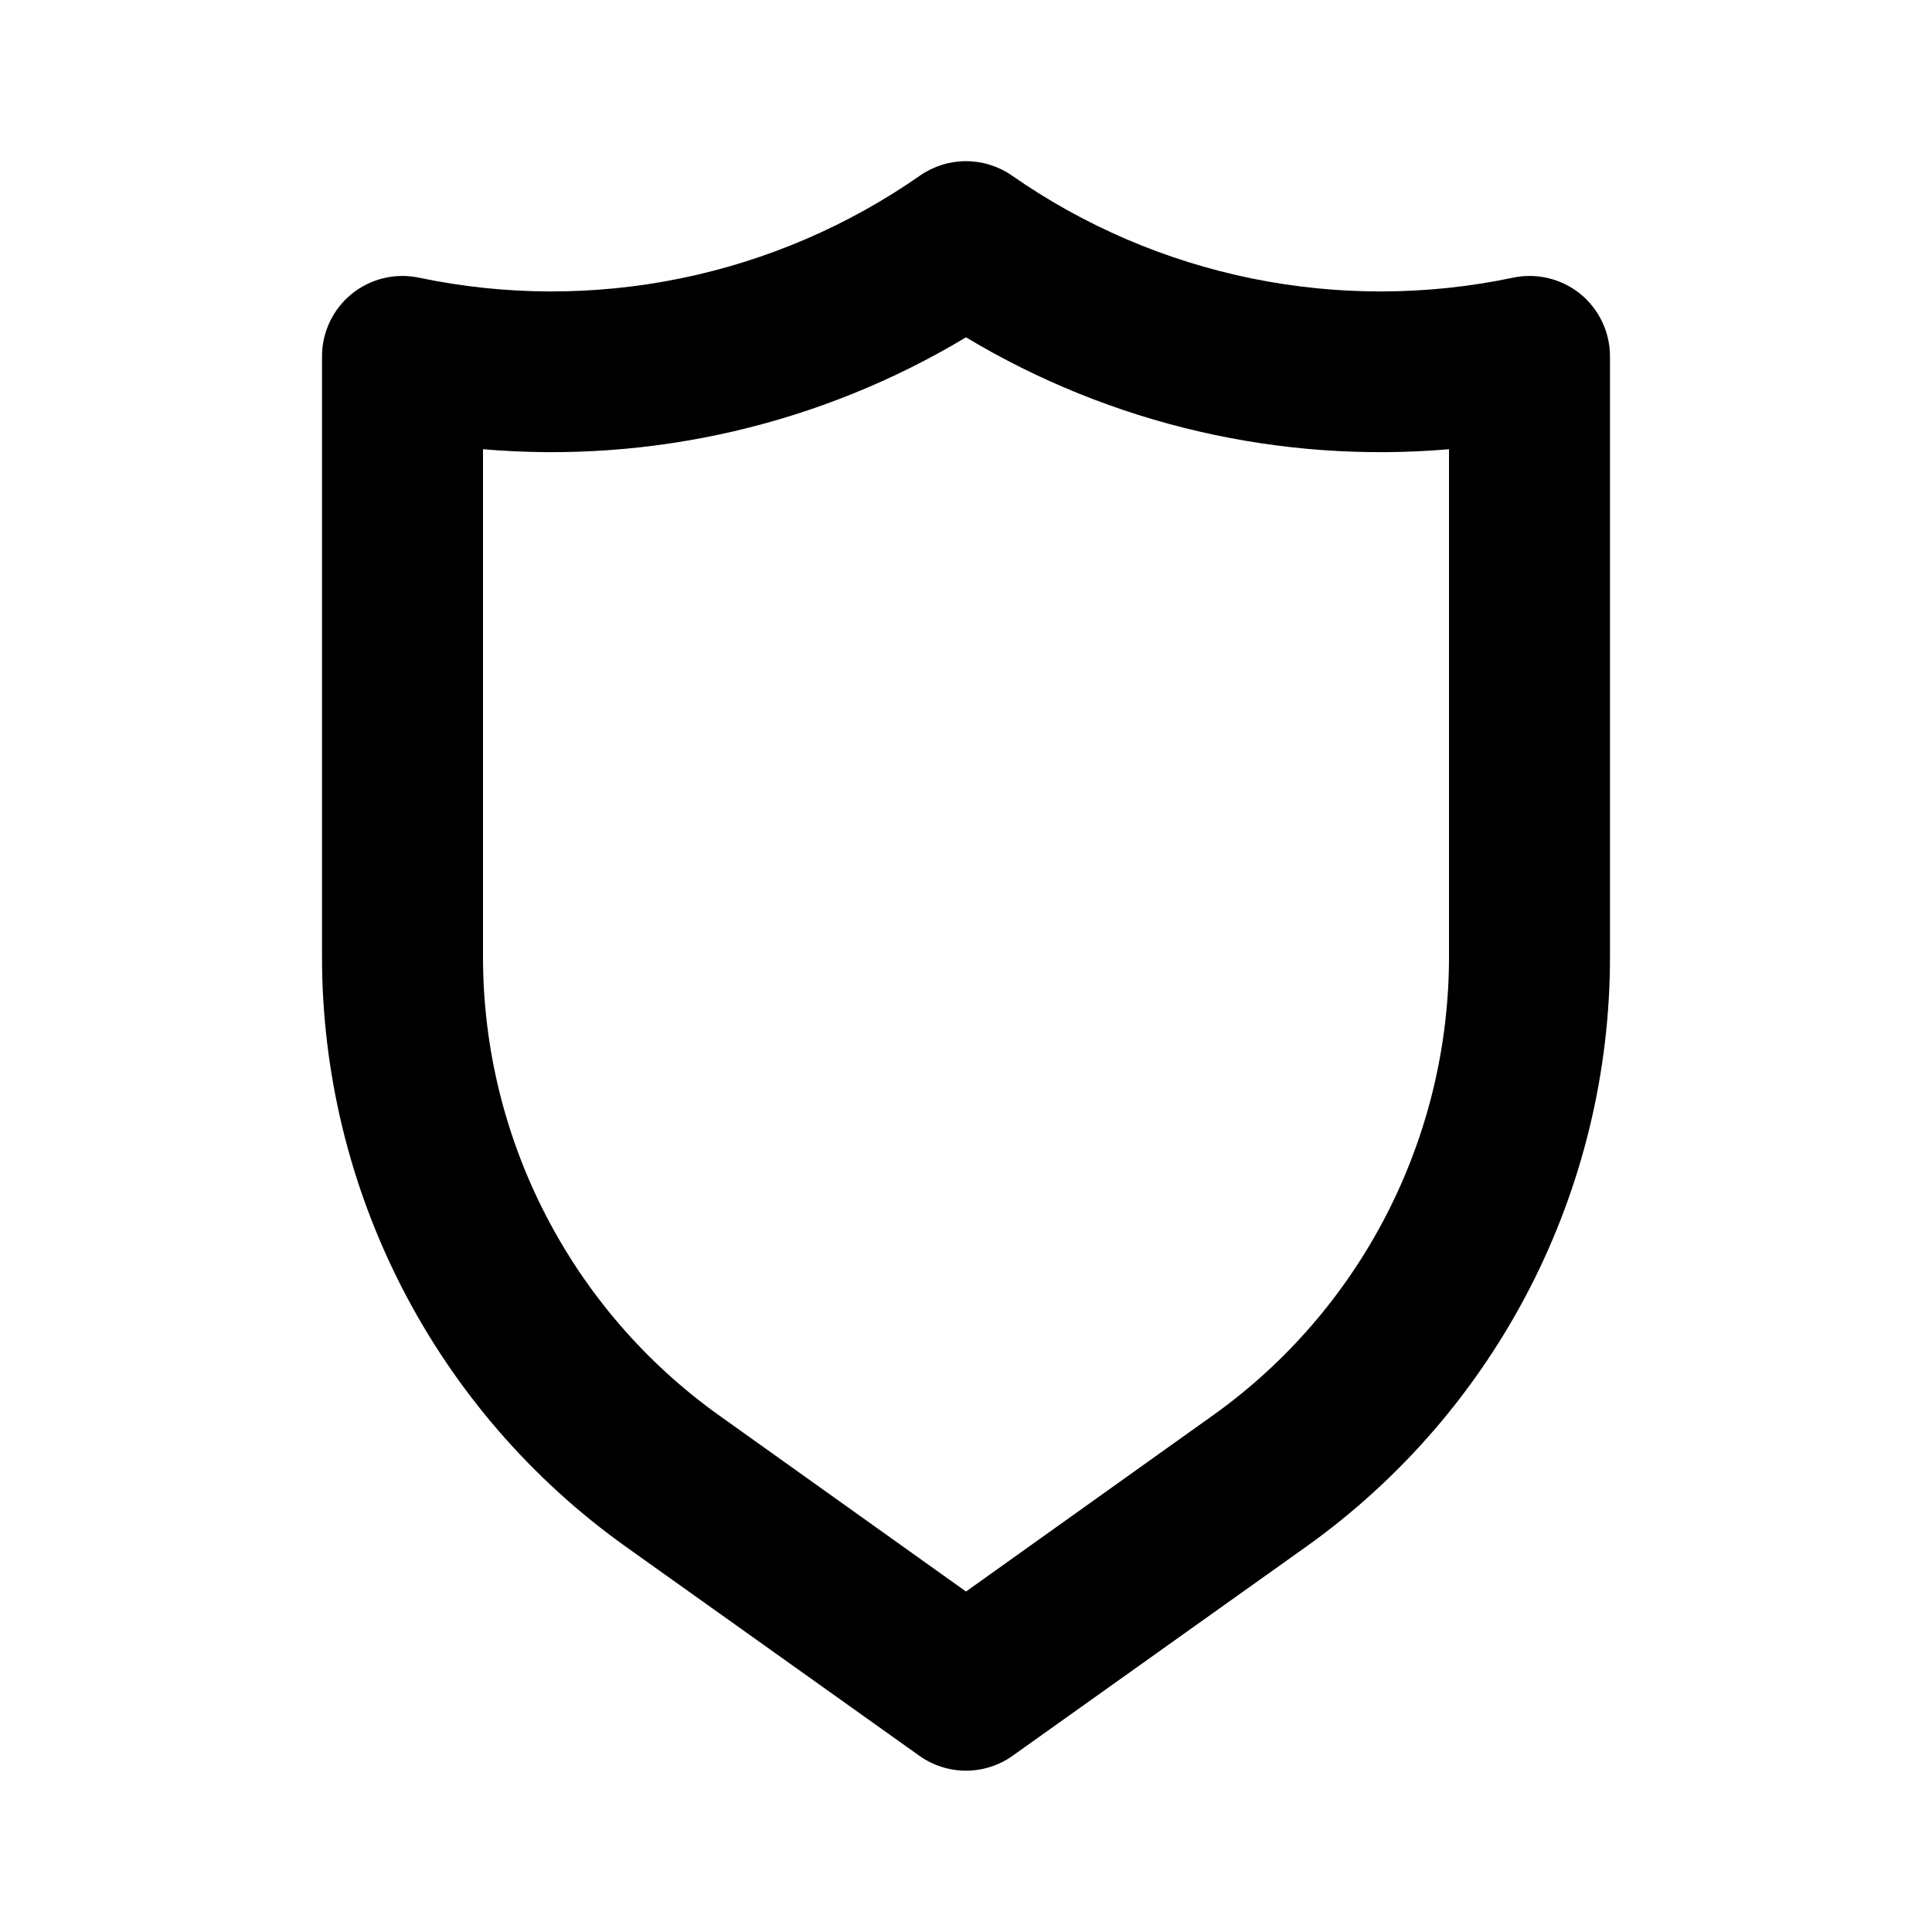 <svg width="52" height="52" viewBox="0 0 52 52" fill="none" xmlns="http://www.w3.org/2000/svg">
<path d="M42.532 7.909C42.28 7.706 41.986 7.561 41.671 7.486C41.356 7.411 41.028 7.408 40.712 7.476C38.396 7.961 36.006 7.967 33.689 7.494C31.371 7.021 29.174 6.078 27.235 4.724C26.872 4.473 26.441 4.338 26 4.338C25.558 4.338 25.128 4.473 24.765 4.724C22.825 6.078 20.629 7.021 18.311 7.494C15.993 7.967 13.603 7.961 11.288 7.476C10.972 7.408 10.644 7.411 10.329 7.486C10.014 7.561 9.72 7.706 9.468 7.909C9.217 8.113 9.014 8.371 8.876 8.663C8.737 8.956 8.665 9.276 8.667 9.599V25.741C8.665 28.848 9.405 31.909 10.826 34.672C12.246 37.434 14.307 39.818 16.835 41.623L24.743 47.256C25.11 47.517 25.549 47.658 26 47.658C26.45 47.658 26.89 47.517 27.256 47.256L35.165 41.623C37.693 39.818 39.753 37.434 41.174 34.672C42.595 31.909 43.335 28.848 43.333 25.741V9.599C43.334 9.276 43.263 8.956 43.124 8.663C42.985 8.371 42.783 8.113 42.532 7.909ZM39 25.741C39.002 28.156 38.426 30.537 37.322 32.685C36.218 34.833 34.617 36.687 32.651 38.091L26 42.836L19.348 38.091C17.383 36.687 15.782 34.833 14.678 32.685C13.573 30.537 12.998 28.156 13 25.741V12.091C17.542 12.48 22.091 11.426 26 9.079C29.908 11.426 34.458 12.48 39 12.091V25.741Z" fill="black"/>
</svg>
